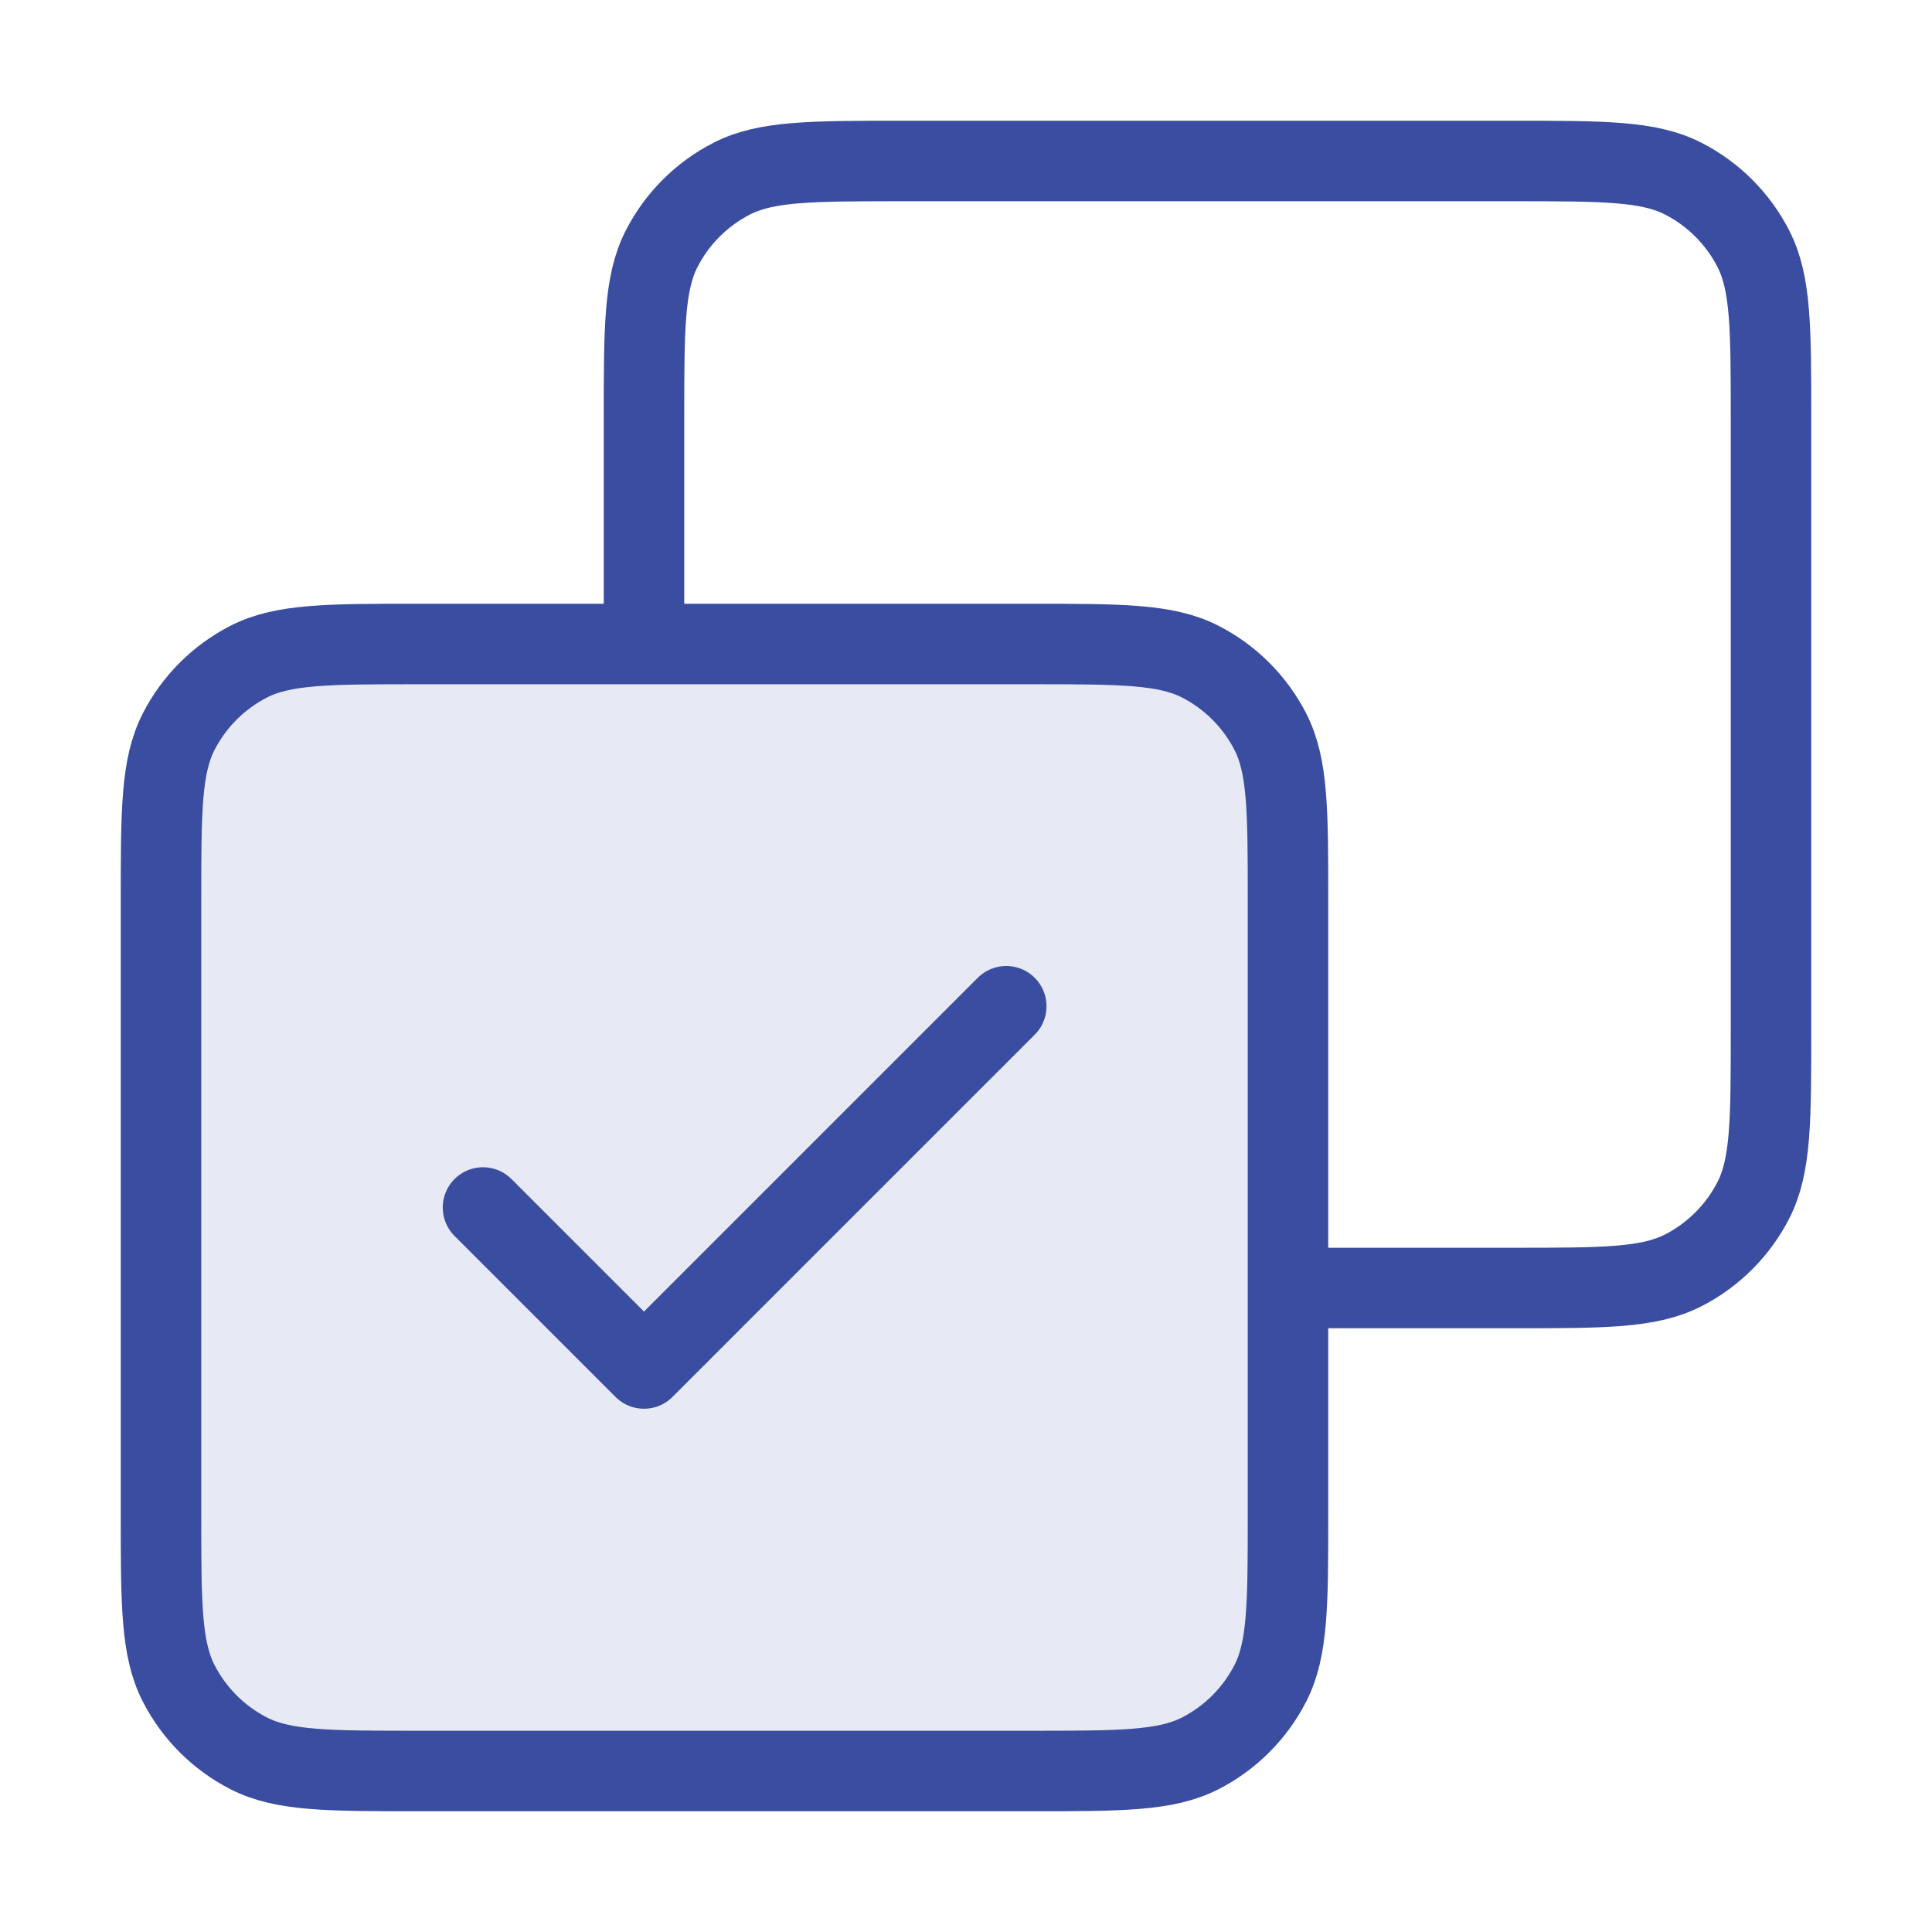 <svg width="24" height="24" viewBox="0 0 24 24" fill="none" xmlns="http://www.w3.org/2000/svg">
<path opacity="0.12" d="M2 11.2C2 10.08 2 9.52 2.218 9.092C2.41 8.716 2.716 8.41 3.092 8.218C3.52 8 4.08 8 5.2 8H12.8C13.92 8 14.48 8 14.908 8.218C15.284 8.41 15.59 8.716 15.782 9.092C16 9.52 16 10.08 16 11.2V18.8C16 19.92 16 20.48 15.782 20.908C15.59 21.284 15.284 21.59 14.908 21.782C14.48 22 13.92 22 12.8 22H5.2C4.08 22 3.52 22 3.092 21.782C2.716 21.59 2.41 21.284 2.218 20.908C2 20.48 2 19.92 2 18.8V11.2Z" fill="#3A4DA0"/>
<path d="M6 15L8 17L12.5 12.5M8 8V5.2C8 4.08 8 3.52 8.218 3.092C8.41 2.716 8.716 2.41 9.092 2.218C9.52 2 10.08 2 11.2 2H18.8C19.92 2 20.48 2 20.908 2.218C21.284 2.41 21.59 2.716 21.782 3.092C22 3.52 22 4.08 22 5.2V12.8C22 13.92 22 14.48 21.782 14.908C21.59 15.284 21.284 15.59 20.908 15.782C20.48 16 19.92 16 18.8 16H16M5.2 22H12.8C13.92 22 14.48 22 14.908 21.782C15.284 21.59 15.59 21.284 15.782 20.908C16 20.48 16 19.92 16 18.8V11.2C16 10.08 16 9.52 15.782 9.092C15.59 8.716 15.284 8.41 14.908 8.218C14.48 8 13.92 8 12.8 8H5.2C4.08 8 3.52 8 3.092 8.218C2.716 8.41 2.41 8.716 2.218 9.092C2 9.52 2 10.08 2 11.2V18.8C2 19.92 2 20.48 2.218 20.908C2.41 21.284 2.716 21.59 3.092 21.782C3.52 22 4.08 22 5.2 22Z" stroke="#3A4DA0" stroke-linecap="round" stroke-linejoin="round"/>
</svg>
